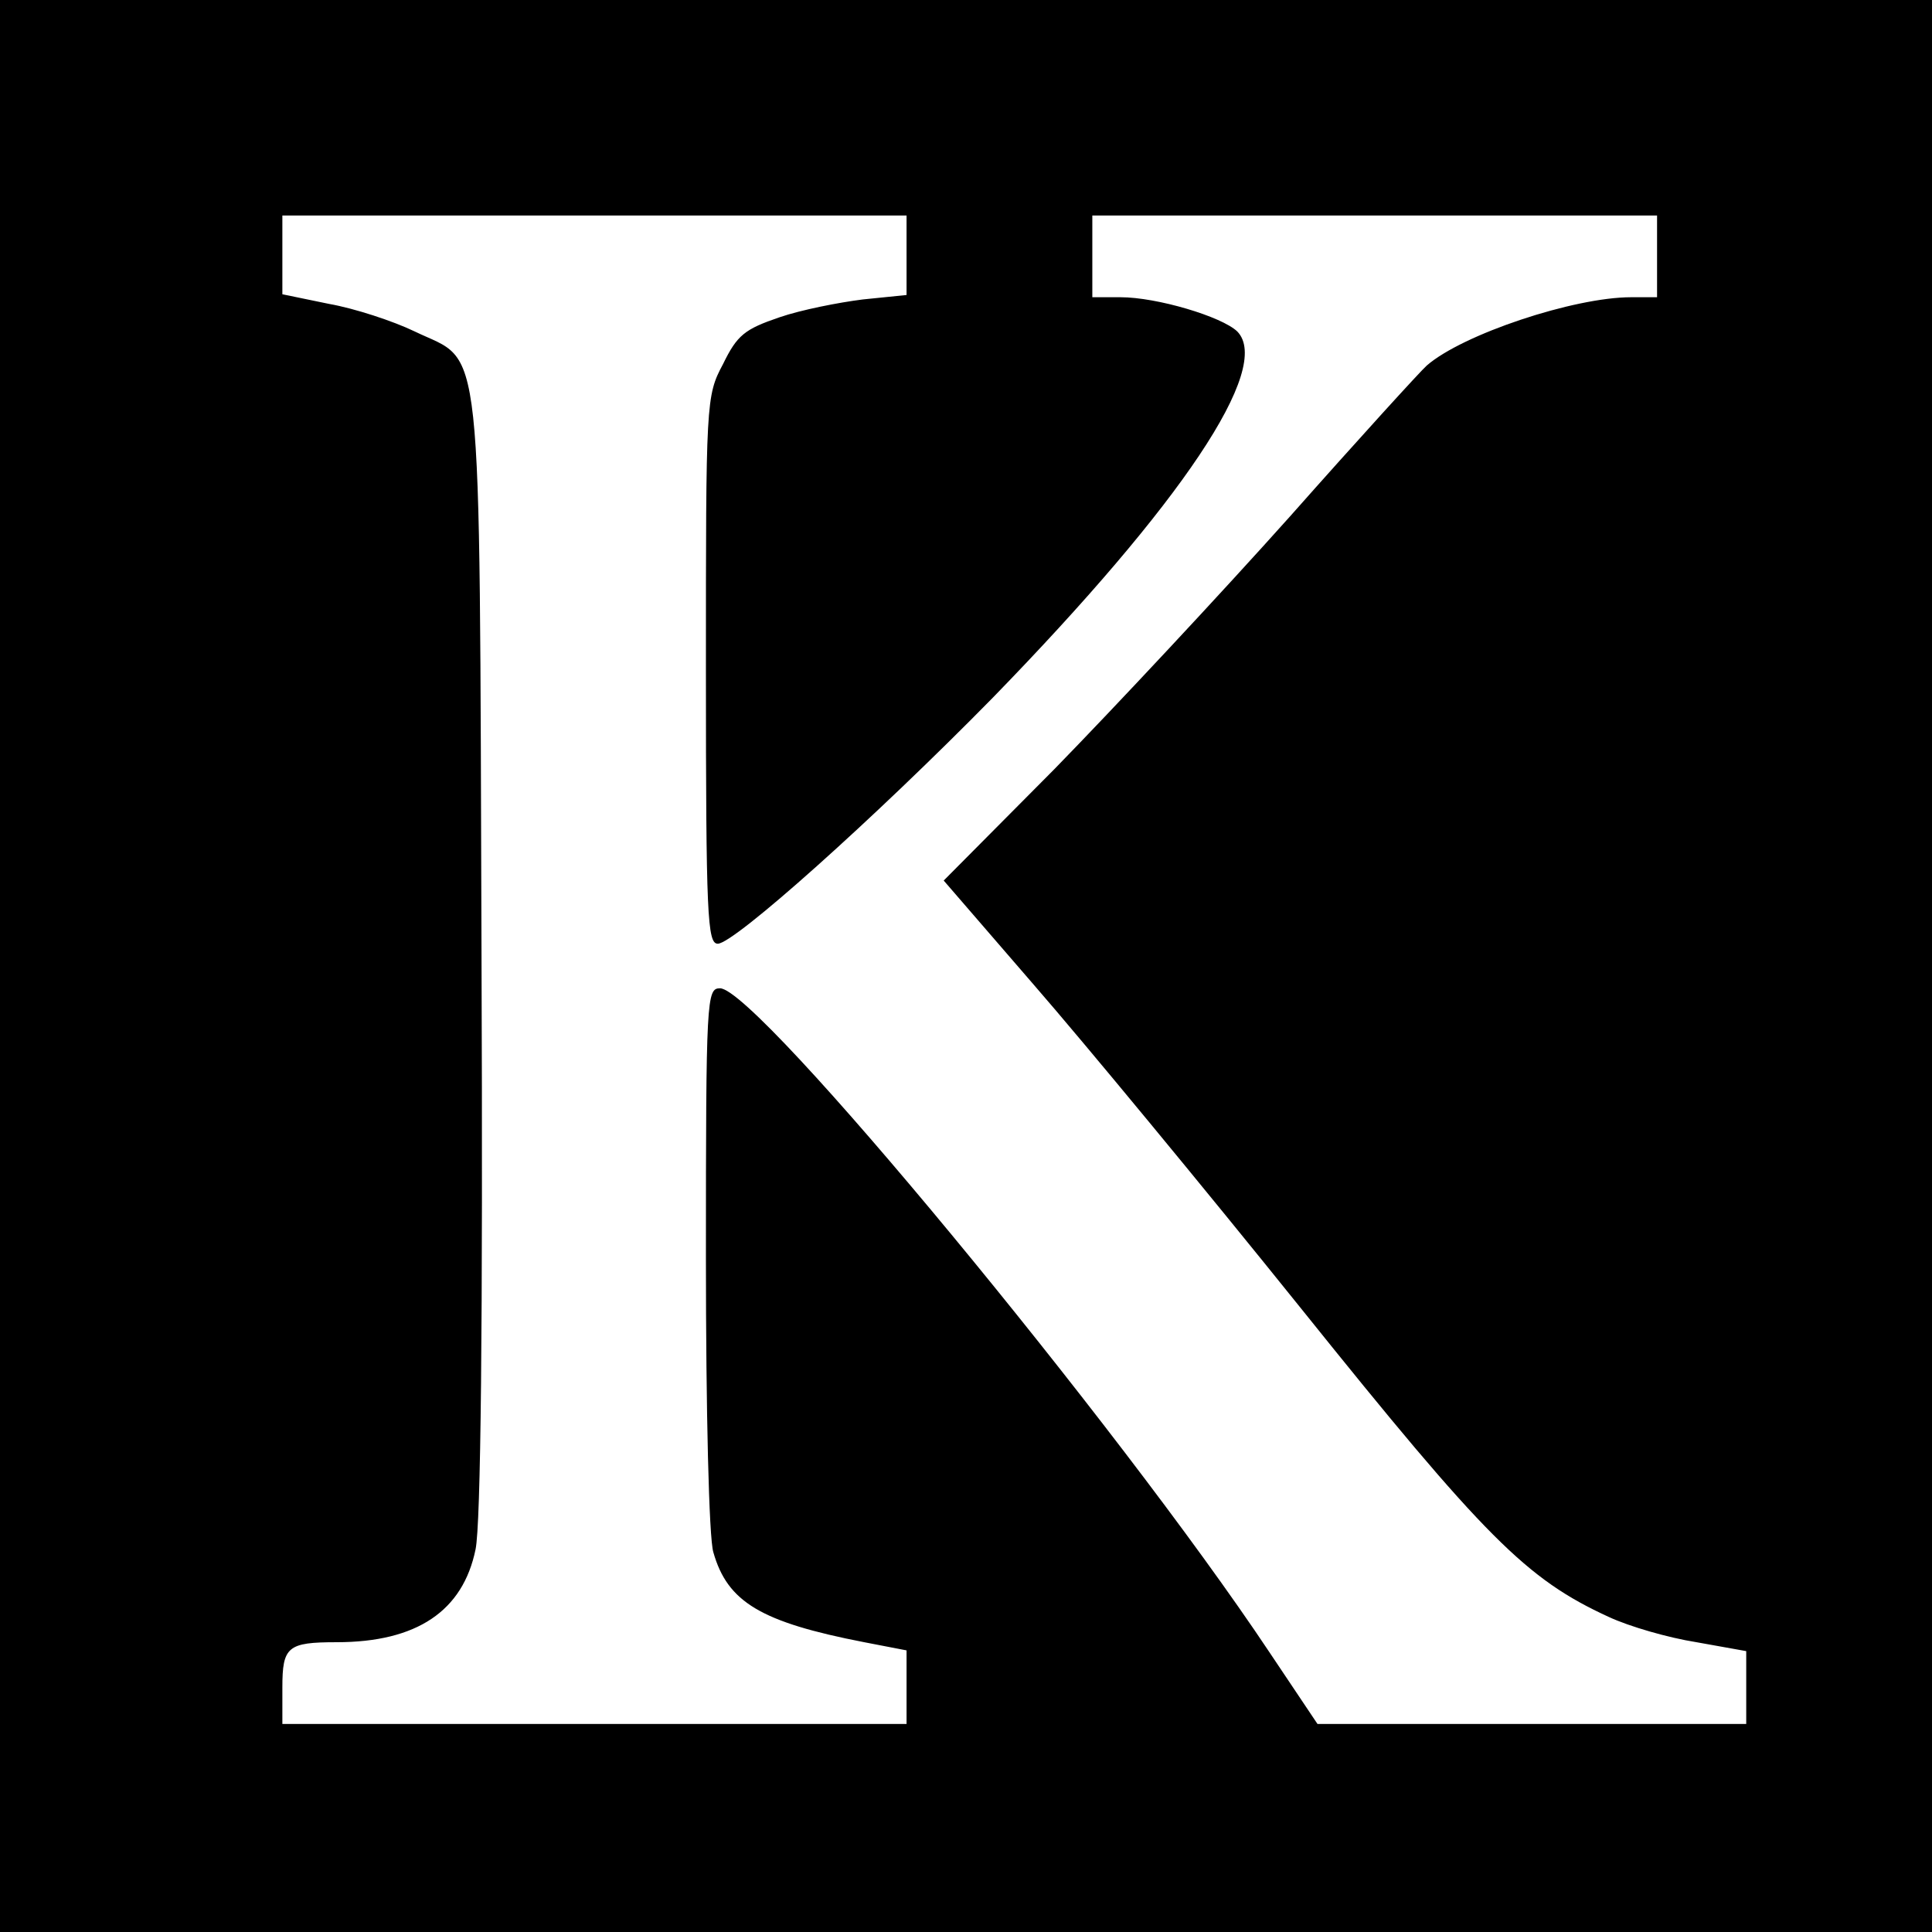 <?xml version="1.0" standalone="no"?>
<!DOCTYPE svg PUBLIC "-//W3C//DTD SVG 20010904//EN"
 "http://www.w3.org/TR/2001/REC-SVG-20010904/DTD/svg10.dtd">
<svg version="1.0" xmlns="http://www.w3.org/2000/svg"
 width="260pt" height="260pt" viewBox="0 0 260 260"
 preserveAspectRatio="xMidYMid meet">
<g transform="translate(0,260) scale(0.1,-0.1)"
fill="#000000" stroke="none">
<path d="M0 1300 l0 -1300 1300 0 1300 0 0 1300 0 1300 -1300 0 -1300 0 0
-1300z m1220 956 l0 -53 -59 -6 c-32 -4 -83 -14 -112 -24 -47 -16 -57 -24 -76
-63 -23 -43 -23 -50 -23 -412 0 -332 2 -368 16 -368 22 0 211 169 370 331 254
261 377 444 329 493 -21 20 -108 46 -157 46 l-38 0 0 55 0 55 380 0 380 0 0
-55 0 -55 -35 0 c-77 0 -227 -50 -275 -92 -8 -7 -91 -98 -184 -203 -93 -104
-236 -257 -317 -340 l-149 -150 121 -140 c67 -77 229 -273 360 -436 248 -309
303 -364 414 -415 28 -13 80 -28 118 -34 l67 -12 0 -49 0 -49 -288 0 -289 0
-65 97 c-204 306 -689 893 -739 893 -18 0 -19 -12 -19 -363 0 -205 4 -377 10
-396 19 -67 64 -94 203 -121 l57 -11 0 -50 0 -49 -420 0 -420 0 0 49 c0 55 7
61 73 61 108 0 170 42 187 125 7 34 10 296 8 801 -3 854 3 793 -90 838 -29 14
-81 31 -115 37 l-63 13 0 53 0 53 420 0 420 0 0 -54z"/>
</g>
</svg>
